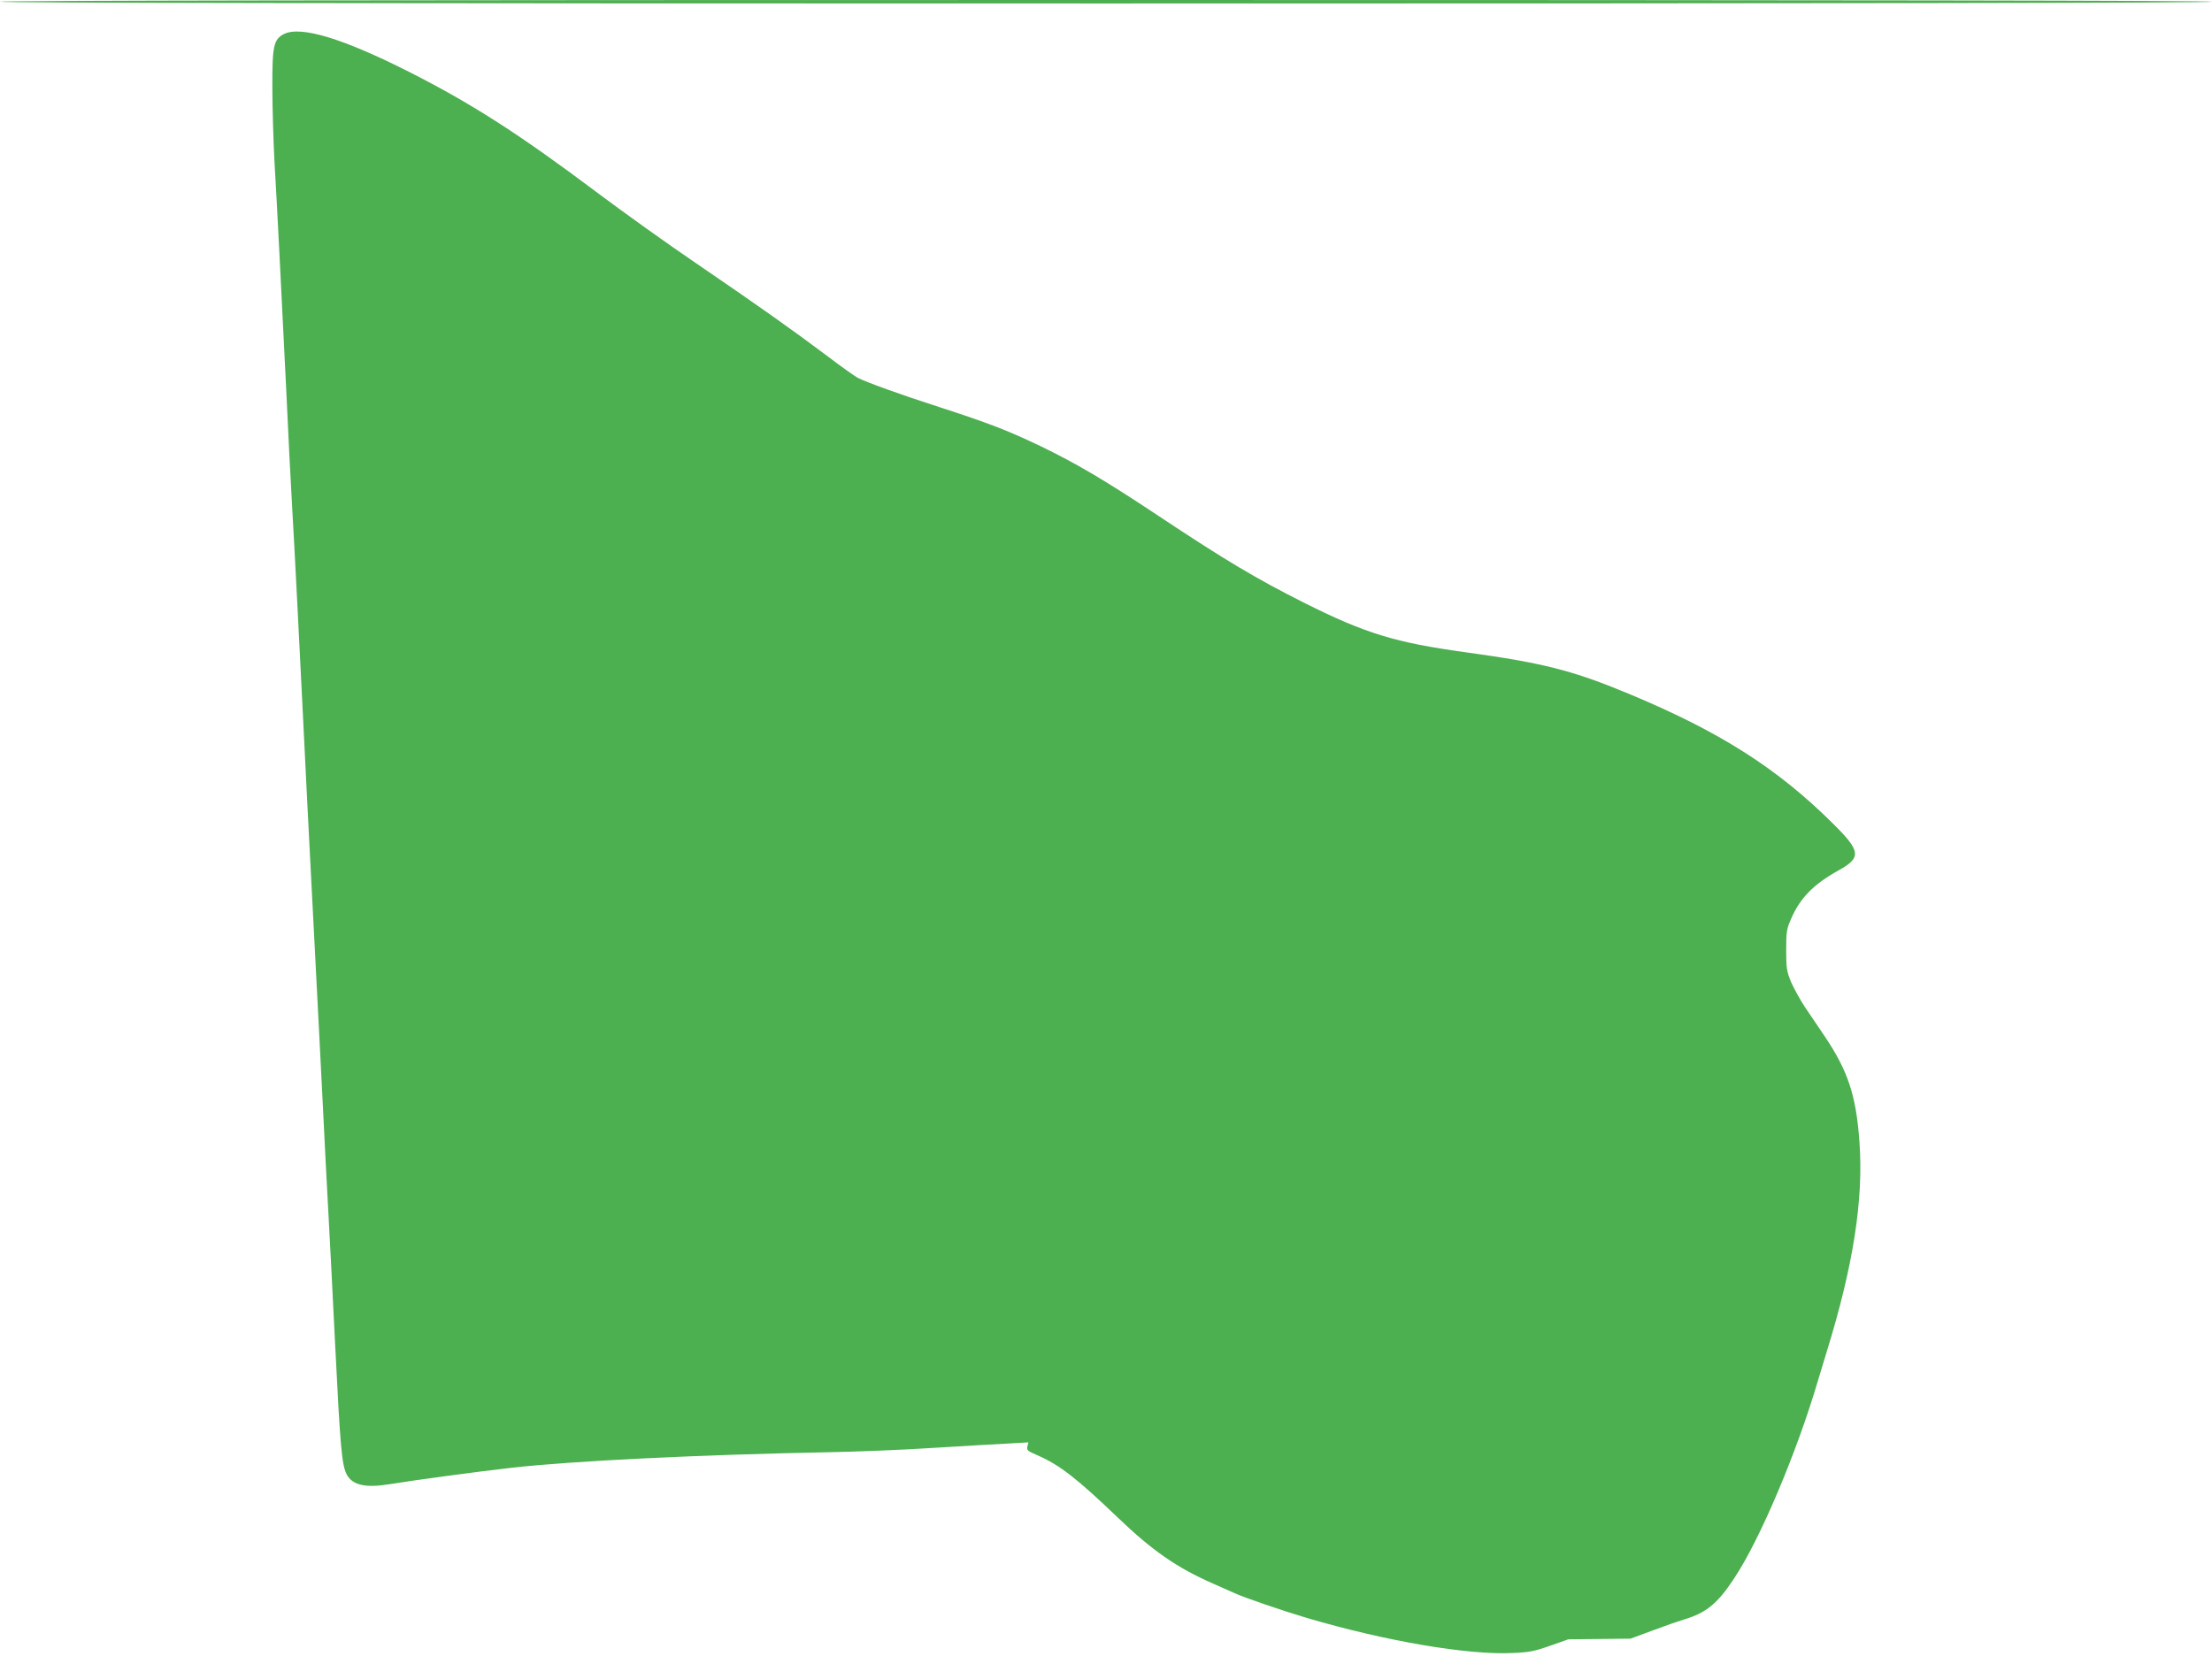 <?xml version="1.0" standalone="no"?>
<!DOCTYPE svg PUBLIC "-//W3C//DTD SVG 20010904//EN"
 "http://www.w3.org/TR/2001/REC-SVG-20010904/DTD/svg10.dtd">
<svg version="1.0" xmlns="http://www.w3.org/2000/svg"
 width="1280pt" height="963pt" viewBox="0 0 1280 963"
 preserveAspectRatio="xMidYMid meet">
<g transform="translate(0,963) scale(0.1,-0.1)"
fill="#4caf50" stroke="none">
<path d="M0 9620 c0 -7 2140 -10 6400 -10 4260 0 6400 3 6400 10 0 7 -2140 10
-6400 10 -4260 0 -6400 -3 -6400 -10z"/>
<path d="M1643 9433 c-59 -30 -68 -69 -67 -308 0 -115 6 -307 12 -425 16 -273
35 -650 67 -1300 13 -283 29 -596 35 -695 6 -99 20 -360 31 -580 11 -220 24
-479 29 -575 5 -96 18 -359 29 -585 20 -391 28 -552 51 -988 6 -105 21 -412
35 -682 13 -269 29 -575 35 -680 6 -104 24 -455 40 -780 29 -584 38 -683 66
-738 33 -63 109 -80 249 -57 133 22 509 73 705 95 353 40 1101 76 1835 90 165
3 437 14 605 25 168 10 360 22 428 25 l123 7 -6 -24 c-5 -21 1 -26 59 -51 128
-56 227 -133 463 -359 200 -192 342 -291 554 -384 57 -25 113 -50 124 -55 56
-26 282 -103 417 -143 454 -134 933 -216 1192 -203 95 4 126 10 216 42 l105
37 180 2 180 2 130 48 c72 27 153 55 180 63 128 38 194 92 290 238 150 226
362 727 485 1145 11 36 33 110 50 165 154 497 214 881 190 1215 -19 269 -66
412 -203 615 -34 50 -84 125 -113 167 -28 43 -64 108 -80 145 -25 61 -28 80
-28 183 0 103 2 122 27 179 52 122 129 202 277 284 133 74 128 111 -35 272
-321 319 -656 532 -1181 750 -324 135 -494 178 -944 240 -406 56 -577 108
-931 285 -278 140 -454 244 -854 510 -306 203 -466 297 -670 396 -192 92 -303
135 -590 228 -218 70 -422 144 -471 169 -17 9 -96 65 -175 125 -198 149 -400
292 -759 537 -168 114 -429 301 -582 416 -437 328 -716 508 -1073 689 -388
197 -634 272 -732 223z"/>
</g>
</svg>
